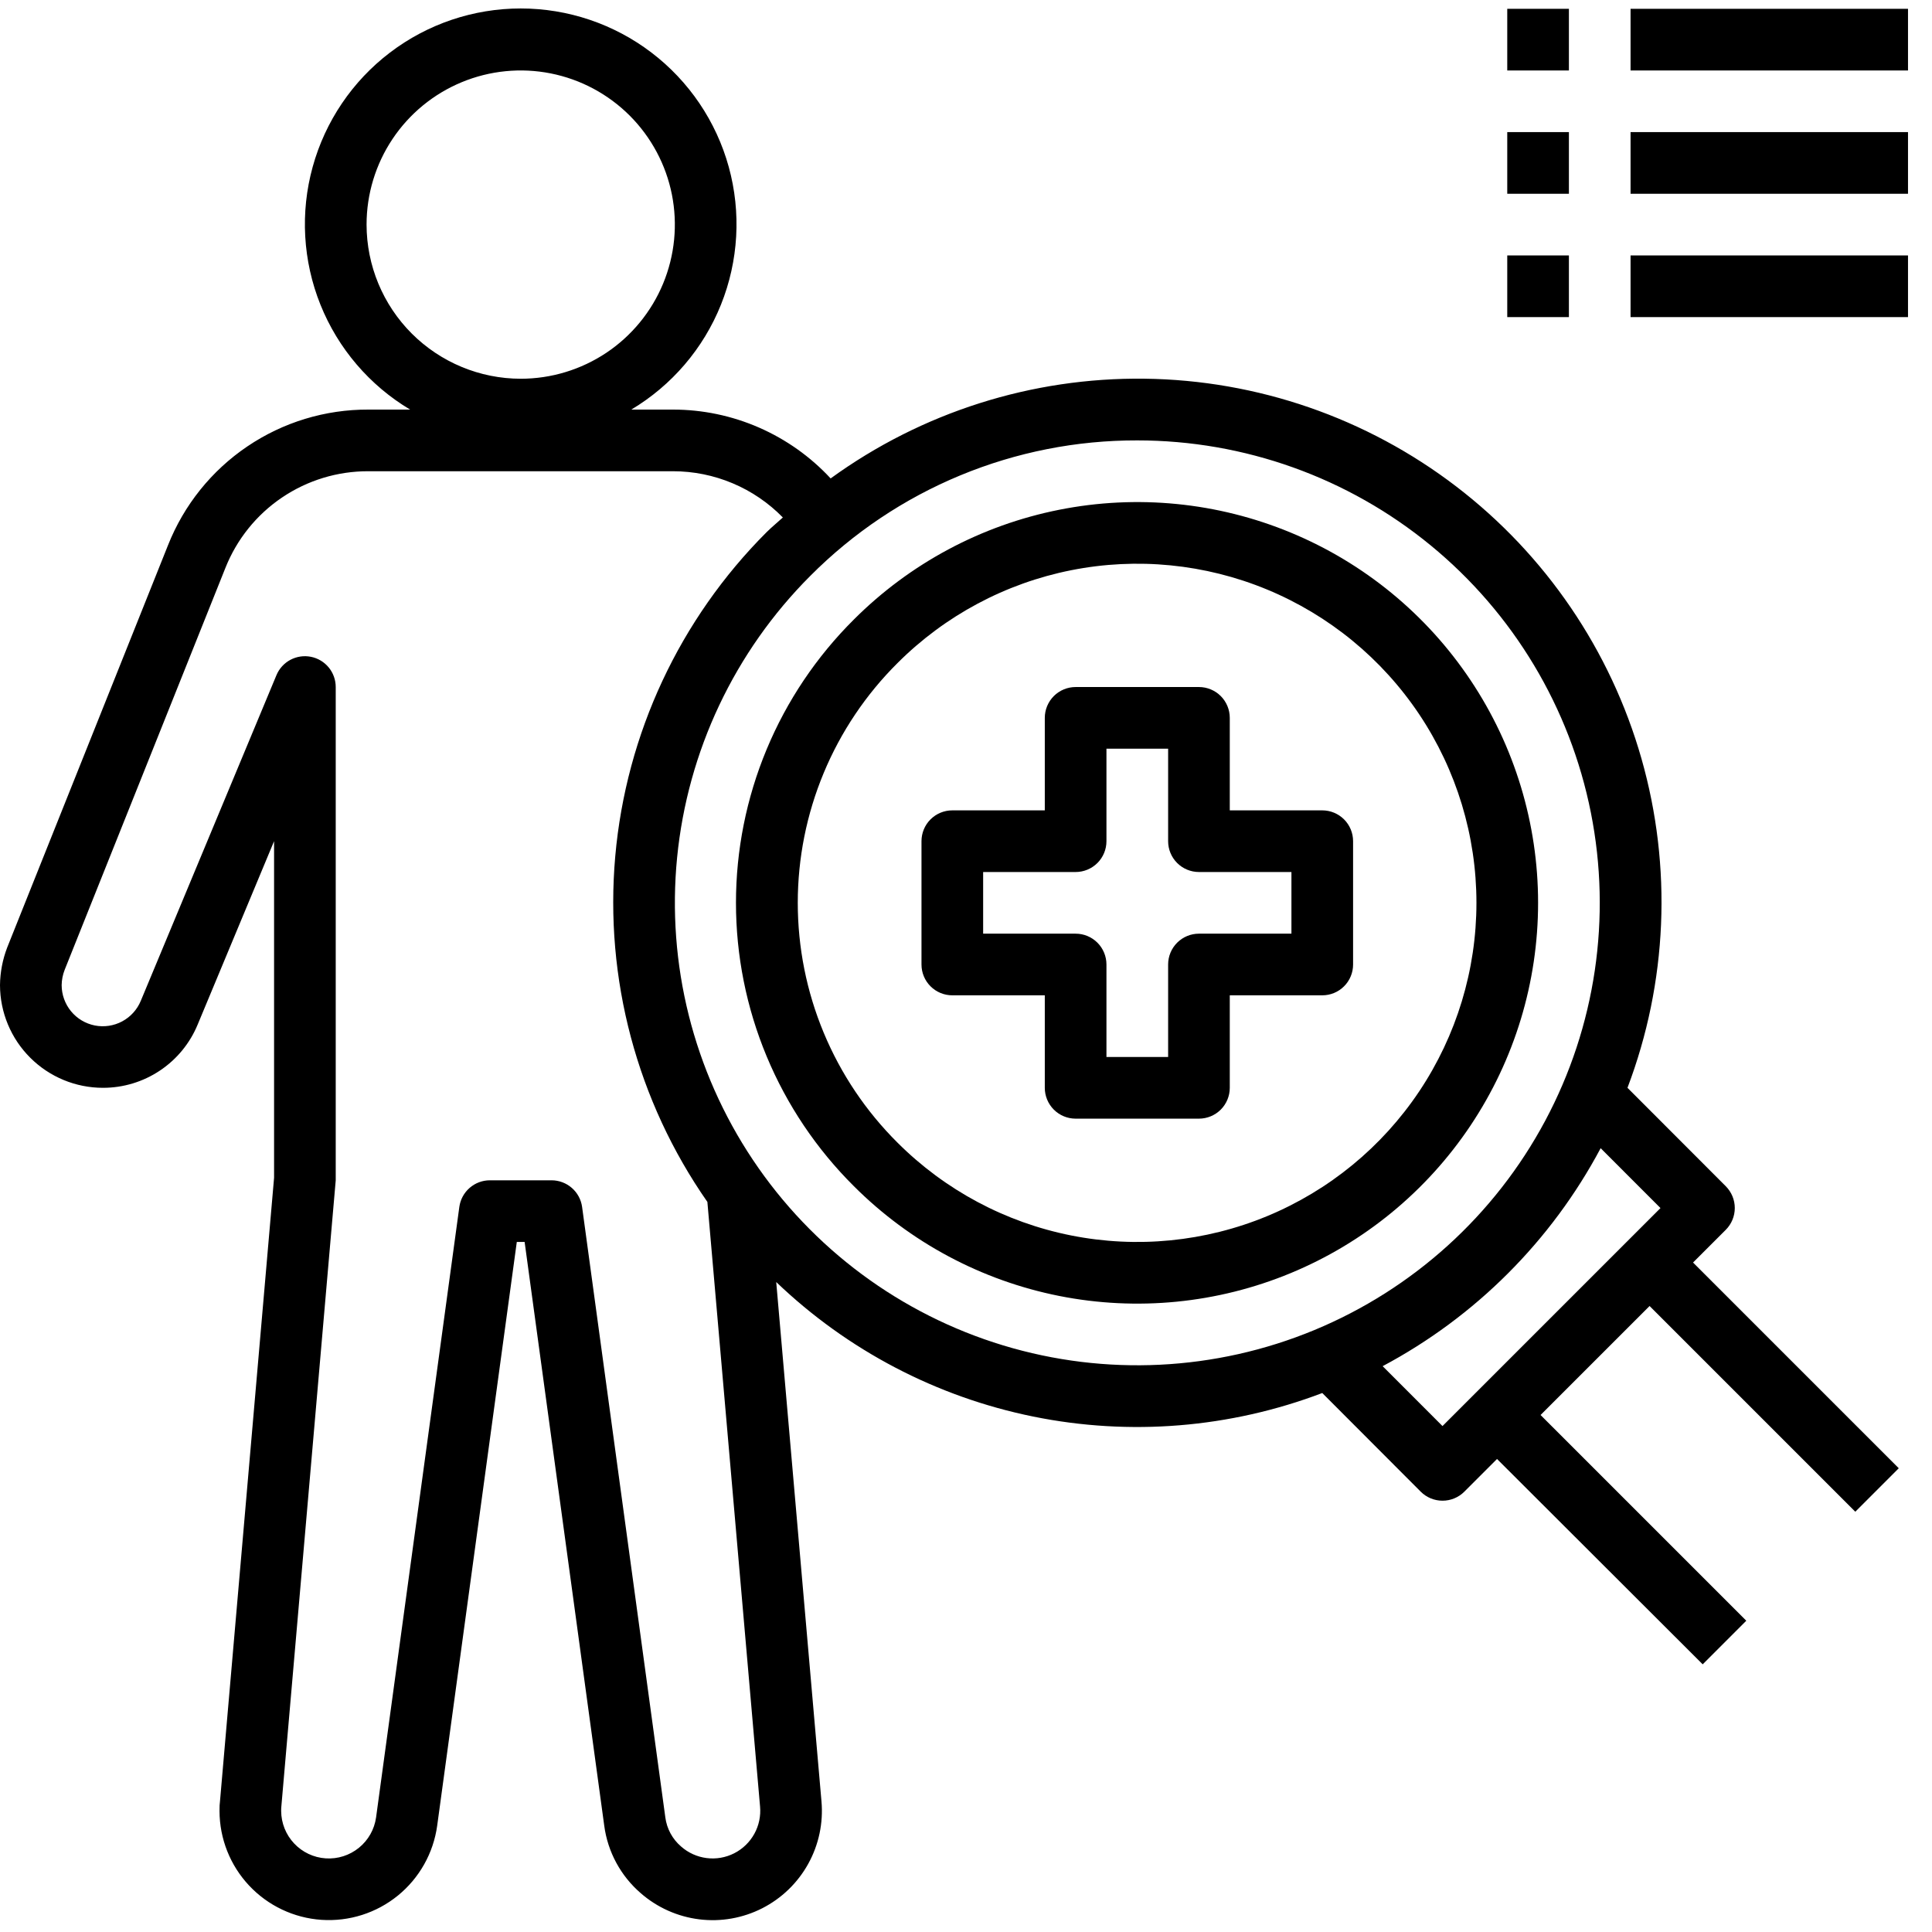 <?xml version="1.0" encoding="UTF-8"?> <svg xmlns="http://www.w3.org/2000/svg" width="79" height="79" viewBox="0 0 79 79" fill="none"><g clip-path="url(#clip0_1334_15)"><path d="M38.94 40.699H42.722V44.481C42.722 44.816 42.855 45.136 43.091 45.373C43.328 45.609 43.648 45.742 43.983 45.742H49.025C49.36 45.742 49.68 45.609 49.917 45.373C50.153 45.136 50.286 44.816 50.286 44.481V40.699H54.068C54.402 40.699 54.723 40.567 54.959 40.33C55.196 40.094 55.328 39.773 55.328 39.439V34.396C55.328 34.062 55.196 33.741 54.959 33.505C54.723 33.269 54.402 33.136 54.068 33.136H50.286V29.354C50.286 29.02 50.153 28.699 49.917 28.462C49.68 28.226 49.36 28.093 49.025 28.093H43.983C43.648 28.093 43.328 28.226 43.091 28.462C42.855 28.699 42.722 29.02 42.722 29.354V33.136H38.94C38.606 33.136 38.285 33.269 38.049 33.505C37.812 33.741 37.68 34.062 37.68 34.396V39.439C37.68 39.773 37.812 40.094 38.049 40.33C38.285 40.567 38.606 40.699 38.94 40.699ZM40.201 35.657H43.983C44.317 35.657 44.638 35.524 44.874 35.288C45.111 35.051 45.243 34.731 45.243 34.396V30.614H47.765V34.396C47.765 34.731 47.897 35.051 48.134 35.288C48.37 35.524 48.691 35.657 49.025 35.657H52.807V38.178H49.025C48.691 38.178 48.37 38.311 48.134 38.547C47.897 38.784 47.765 39.105 47.765 39.439V43.221H45.243V39.439C45.243 39.105 45.111 38.784 44.874 38.547C44.638 38.311 44.317 38.178 43.983 38.178H40.201V35.657Z" fill="black"></path><path d="M4.21 44.481C5.04 44.482 5.852 44.236 6.541 43.775C7.231 43.314 7.768 42.658 8.084 41.891L11.207 34.396V48.158L9 73.602C8.981 73.751 8.973 73.901 8.976 74.052C8.978 75.184 9.41 76.273 10.184 77.099C10.958 77.925 12.017 78.427 13.147 78.503C14.277 78.579 15.393 78.224 16.271 77.509C17.149 76.794 17.723 75.772 17.877 74.65L21.132 50.784H21.452L24.706 74.641C24.846 75.719 25.38 76.706 26.203 77.415C26.875 78.001 27.706 78.372 28.591 78.482C29.475 78.592 30.373 78.434 31.167 78.03C31.961 77.625 32.616 76.993 33.048 76.213C33.48 75.433 33.669 74.542 33.59 73.654L31.74 52.423C34.652 55.213 38.295 57.12 42.247 57.923C46.199 58.727 50.298 58.393 54.068 56.961L58.094 60.995C58.331 61.232 58.651 61.364 58.986 61.364C59.32 61.364 59.64 61.232 59.877 60.995L61.214 59.658L69.624 68.055L71.406 66.272L62.994 57.86L67.452 53.403L75.864 61.815L77.641 60.037L69.229 51.625L70.567 50.288C70.803 50.051 70.936 49.731 70.936 49.396C70.936 49.062 70.803 48.742 70.567 48.505L66.548 44.481C68.182 40.173 68.383 35.453 67.12 31.021C65.857 26.59 63.198 22.685 59.538 19.886C55.878 17.087 51.412 15.543 46.805 15.485C42.197 15.427 37.694 16.857 33.965 19.563C33.142 18.675 32.145 17.968 31.035 17.483C29.927 16.999 28.729 16.748 27.519 16.748H25.814C27.472 15.758 28.761 14.251 29.48 12.459C30.2 10.666 30.312 8.687 29.799 6.825C29.285 4.963 28.175 3.32 26.638 2.15C25.102 0.98 23.223 0.346 21.292 0.346C19.36 0.346 17.482 0.98 15.945 2.15C14.408 3.32 13.298 4.963 12.785 6.825C12.271 8.687 12.383 10.666 13.103 12.459C13.823 14.251 15.111 15.758 16.77 16.748H15.064C13.299 16.741 11.573 17.266 10.111 18.256C8.649 19.245 7.52 20.653 6.87 22.294L0.296 38.74C0.106 39.233 0.006 39.755 0 40.283C0.003 41.398 0.448 42.466 1.238 43.252C2.027 44.039 3.096 44.481 4.21 44.481ZM67.898 49.398L58.984 58.312L56.537 55.863C60.329 53.845 63.433 50.741 65.451 46.95L67.898 49.398ZM46.504 18.008C50.879 18.008 55.118 19.524 58.5 22.3C61.882 25.075 64.197 28.936 65.051 33.227C65.905 37.518 65.245 41.972 63.183 45.83C61.121 49.688 57.785 52.712 53.743 54.387C49.701 56.061 45.204 56.283 41.018 55.013C36.831 53.743 33.215 51.061 30.784 47.424C28.353 43.787 27.259 39.419 27.687 35.065C28.116 30.712 30.041 26.641 33.134 23.547C34.886 21.786 36.969 20.389 39.264 19.439C41.559 18.488 44.02 18.002 46.504 18.008ZM14.989 9.184C14.989 7.937 15.358 6.719 16.051 5.682C16.744 4.646 17.728 3.838 18.88 3.361C20.031 2.884 21.299 2.759 22.521 3.002C23.744 3.245 24.867 3.846 25.749 4.727C26.63 5.609 27.231 6.732 27.474 7.954C27.717 9.177 27.592 10.444 27.115 11.596C26.638 12.748 25.83 13.732 24.794 14.425C23.757 15.117 22.538 15.487 21.292 15.487C19.621 15.485 18.019 14.82 16.837 13.639C15.655 12.457 14.991 10.855 14.989 9.184ZM2.645 39.654L9.214 23.229C9.678 22.057 10.484 21.052 11.528 20.346C12.572 19.639 13.804 19.264 15.064 19.269H27.519C28.356 19.269 29.185 19.436 29.956 19.761C30.727 20.085 31.426 20.561 32.011 21.16C31.791 21.362 31.562 21.547 31.35 21.757C27.794 25.311 25.602 30.003 25.158 35.011C24.715 40.019 26.048 45.023 28.925 49.147L31.079 73.869C31.114 74.257 31.033 74.646 30.844 74.987C30.655 75.328 30.369 75.605 30.022 75.781C29.674 75.958 29.282 76.026 28.895 75.977C28.509 75.928 28.146 75.765 27.853 75.507C27.496 75.203 27.265 74.776 27.205 74.31L23.802 49.35C23.76 49.048 23.61 48.772 23.381 48.573C23.151 48.373 22.857 48.263 22.552 48.263H20.031C19.726 48.263 19.432 48.373 19.202 48.574C18.972 48.775 18.823 49.051 18.782 49.353L15.378 74.314C15.31 74.802 15.059 75.246 14.677 75.556C14.294 75.867 13.809 76.022 13.317 75.989C12.825 75.956 12.364 75.738 12.027 75.379C11.689 75.02 11.5 74.547 11.497 74.054C11.495 73.993 11.498 73.933 11.504 73.873L13.728 48.263V28.093C13.728 27.802 13.627 27.519 13.443 27.294C13.258 27.069 13.001 26.914 12.715 26.857C12.429 26.8 12.133 26.843 11.875 26.98C11.618 27.117 11.416 27.339 11.304 27.608L5.757 40.924C5.609 41.283 5.34 41.58 4.997 41.764C4.654 41.948 4.258 42.007 3.876 41.932C3.495 41.856 3.151 41.651 2.904 41.35C2.657 41.049 2.522 40.672 2.521 40.283C2.524 40.068 2.566 39.855 2.645 39.654ZM66.674 0.36H78.019V2.881H66.674V0.36ZM66.674 5.402H78.019V7.923H66.674V5.402ZM66.674 10.445H78.019V12.966H66.674V10.445ZM61.632 0.36H64.153V2.881H61.632V0.36ZM61.632 5.402H64.153V7.923H61.632V5.402ZM61.632 10.445H64.153V12.966H61.632V10.445Z" fill="black"></path><path d="M34.917 48.505C37.209 50.797 40.129 52.358 43.308 52.991C46.487 53.623 49.782 53.299 52.776 52.058C55.771 50.818 58.331 48.717 60.131 46.022C61.932 43.327 62.893 40.159 62.893 36.917C62.893 33.676 61.932 30.508 60.131 27.813C58.331 25.118 55.771 23.017 52.776 21.777C49.782 20.537 46.487 20.212 43.308 20.845C40.129 21.477 37.209 23.038 34.917 25.33C33.389 26.848 32.176 28.653 31.348 30.642C30.52 32.631 30.094 34.764 30.094 36.917C30.094 39.072 30.52 41.204 31.348 43.193C32.176 45.182 33.389 46.987 34.917 48.505ZM36.699 27.113C38.639 25.173 41.109 23.852 43.799 23.317C46.489 22.782 49.277 23.057 51.811 24.106C54.345 25.156 56.511 26.933 58.035 29.213C59.558 31.494 60.372 34.175 60.372 36.917C60.372 39.66 59.558 42.341 58.035 44.622C56.511 46.902 54.345 48.679 51.811 49.729C49.277 50.778 46.489 51.053 43.799 50.518C41.109 49.983 38.639 48.662 36.699 46.723C35.407 45.438 34.381 43.91 33.681 42.227C32.981 40.545 32.621 38.74 32.621 36.917C32.621 35.095 32.981 33.291 33.681 31.608C34.381 29.925 35.407 28.397 36.699 27.113Z" fill="black"></path></g><defs><clipPath id="clip0_1334_15"><rect width="78.019" height="78.171" fill="white" transform="translate(0 0.346)"></rect></clipPath></defs></svg> 